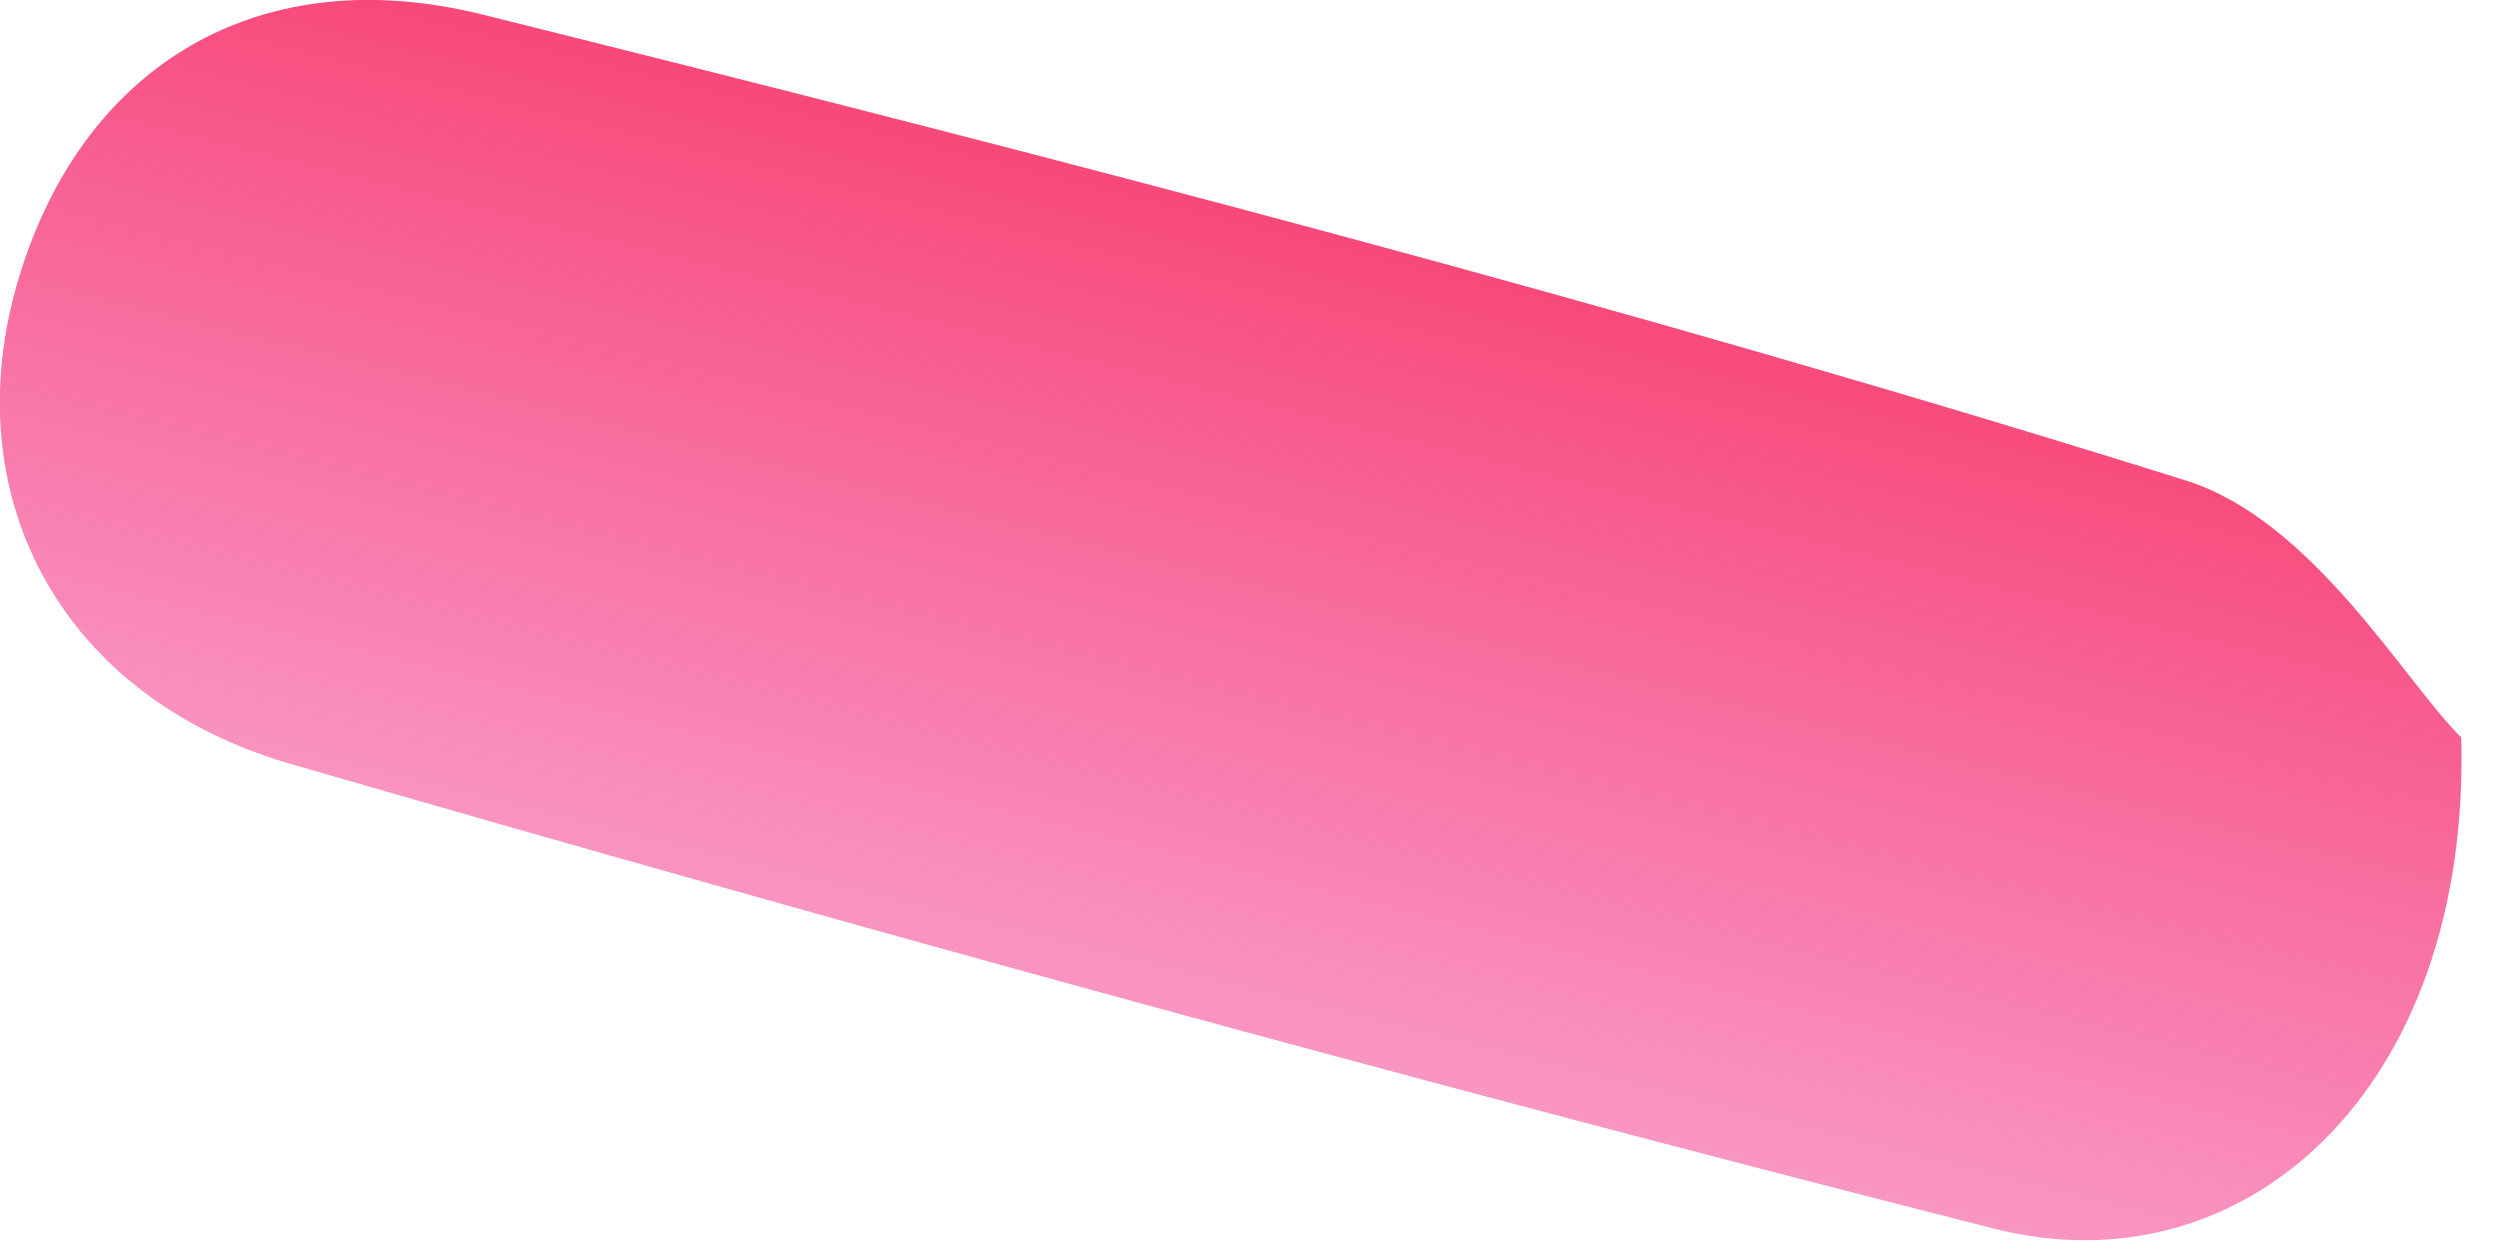 <?xml version="1.0" encoding="utf-8"?>
<svg xmlns="http://www.w3.org/2000/svg" fill="none" height="100%" overflow="visible" preserveAspectRatio="none" style="display: block;" viewBox="0 0 4 2" width="100%">
<path d="M3.938 1.18C3.953 1.744 3.591 2.067 3.191 1.966C2.278 1.734 1.369 1.484 0.464 1.222C0.097 1.115 -0.066 0.798 0.024 0.466C0.118 0.121 0.397 -0.069 0.771 0.023C1.686 0.251 2.599 0.487 3.498 0.769C3.701 0.833 3.847 1.09 3.938 1.18Z" fill="url(#paint0_linear_0_64)" id="Vector"/>
<defs>
<linearGradient gradientUnits="userSpaceOnUse" id="paint0_linear_0_64" x1="2.763" x2="2.013" y1="-0.559" y2="2.448">
<stop stop-color="#F80B2A"/>
<stop offset="1" stop-color="#EF0789" stop-opacity="0.24"/>
</linearGradient>
</defs>
</svg>